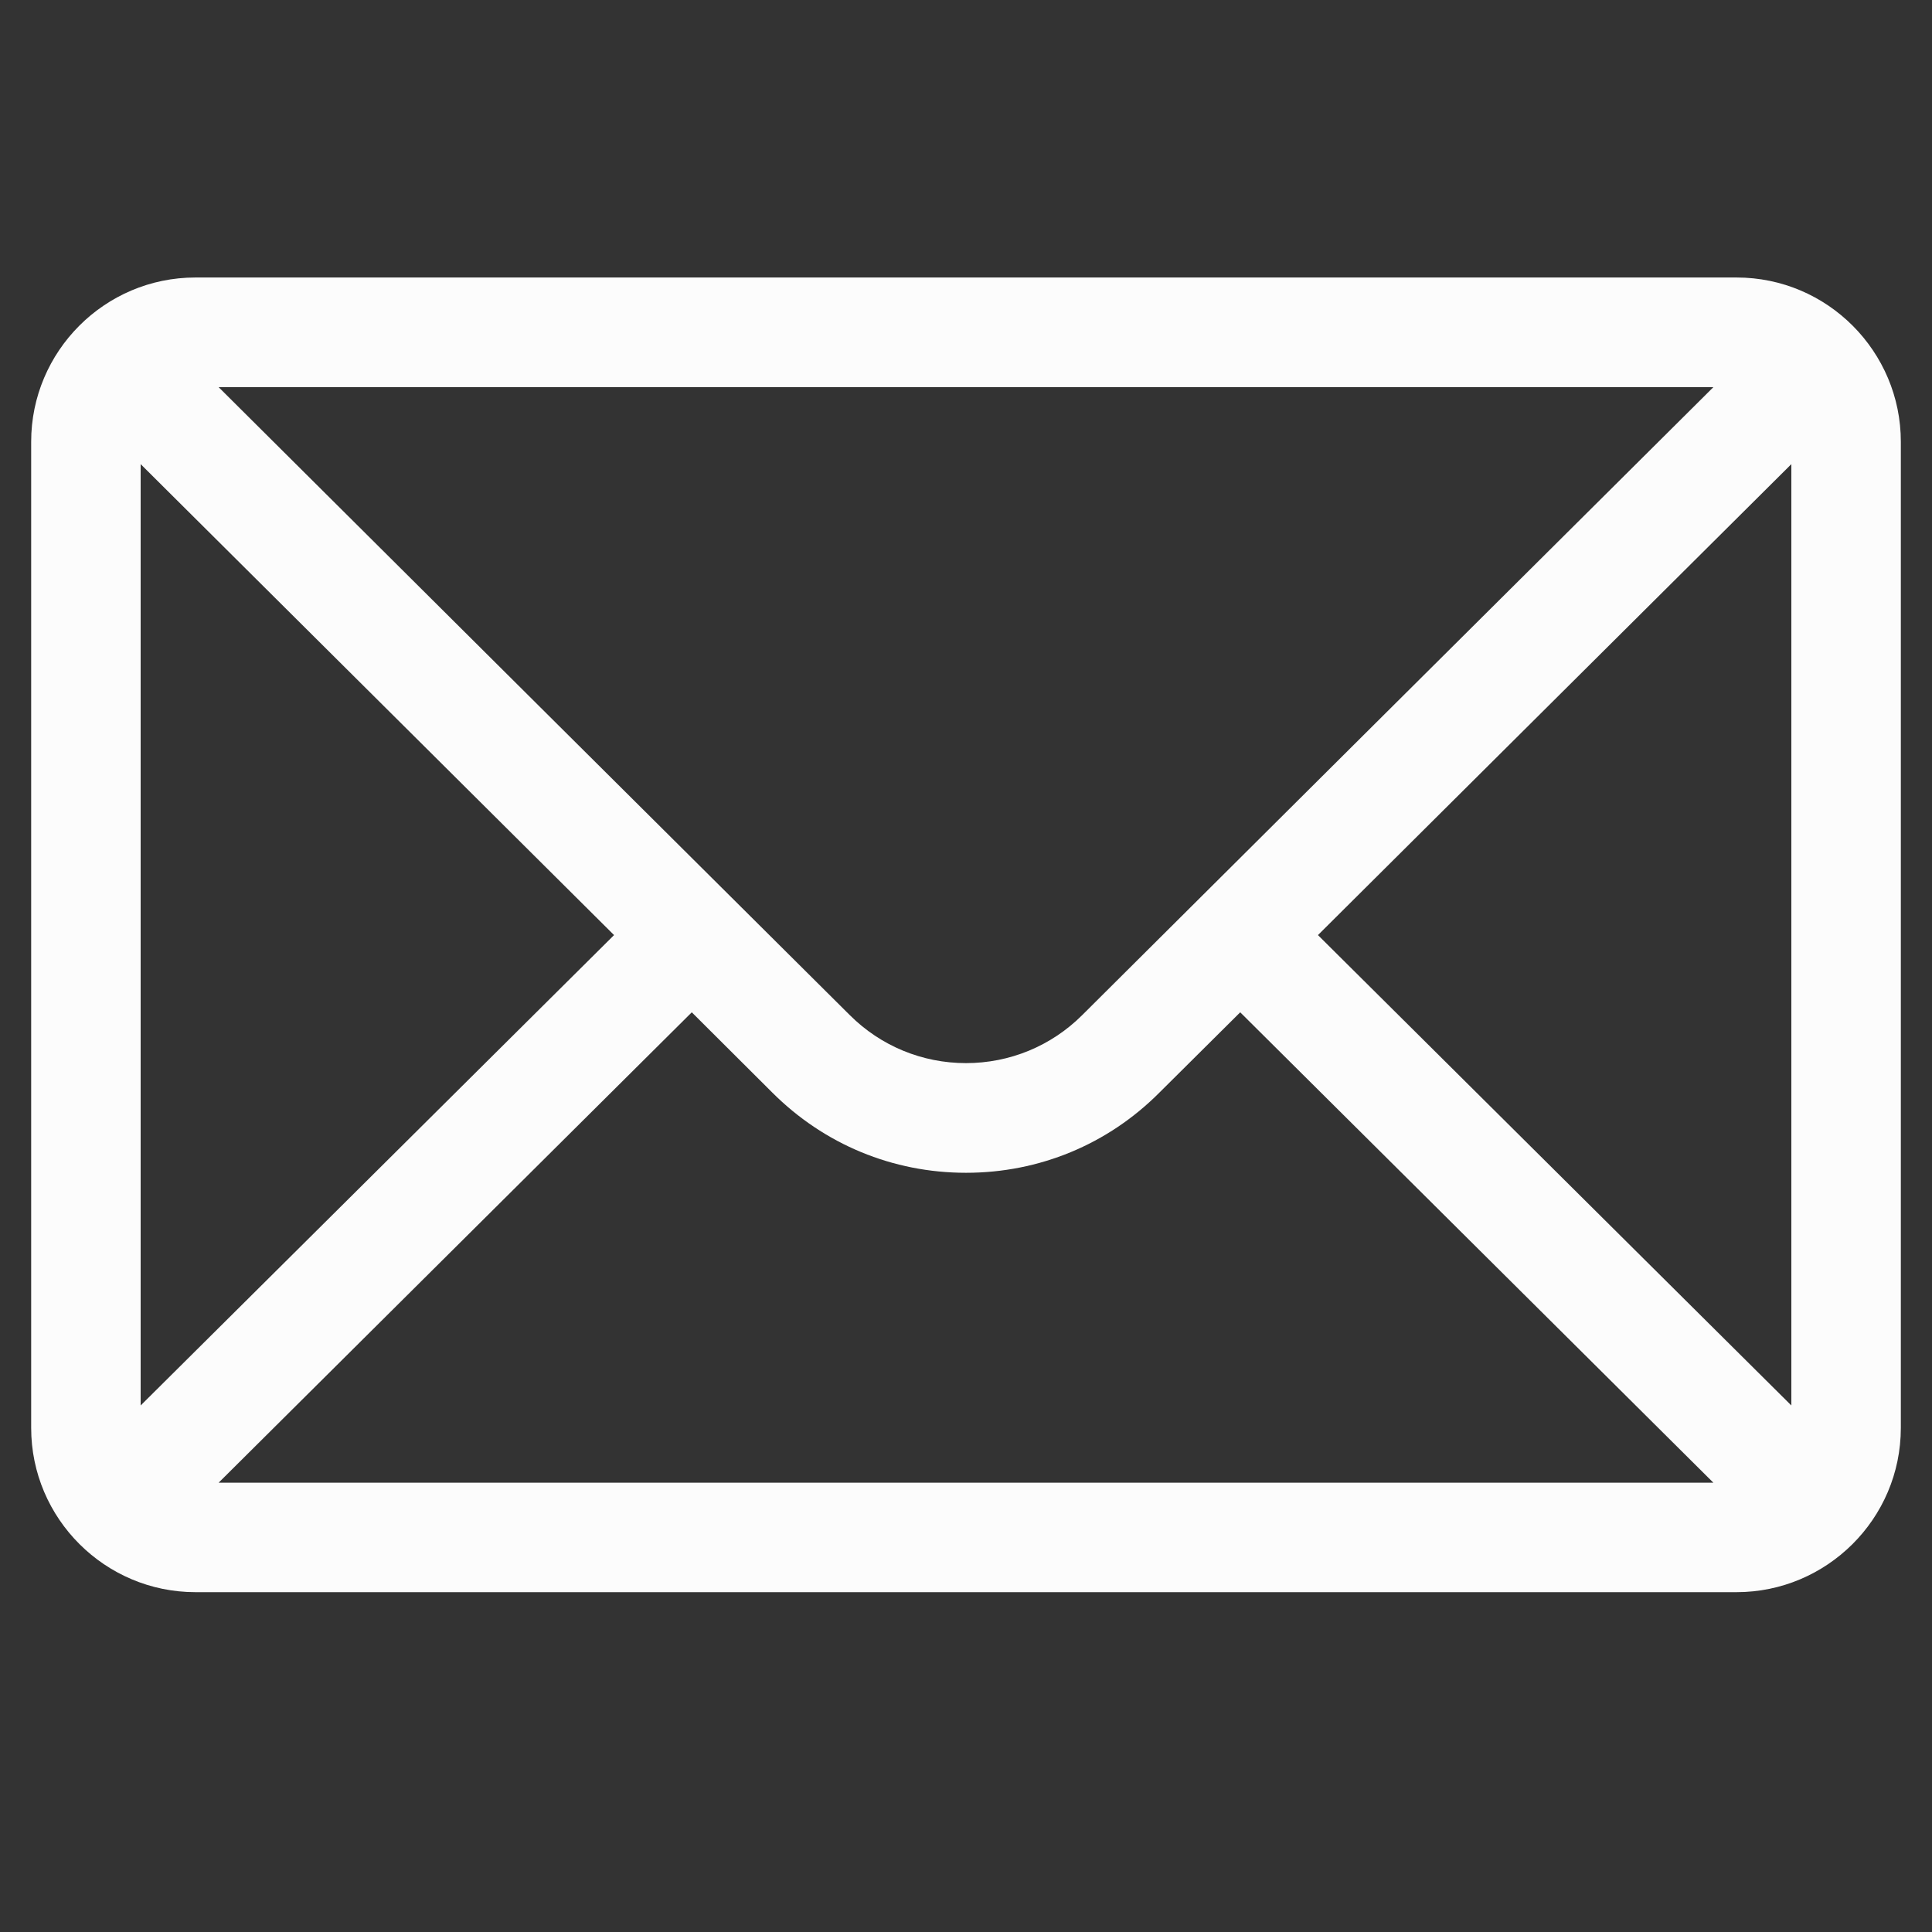 <svg xmlns="http://www.w3.org/2000/svg" xmlns:xlink="http://www.w3.org/1999/xlink" width="40" zoomAndPan="magnify" viewBox="0 0 30 30" height="40" preserveAspectRatio="xMidYMid meet" version="1.0"><rect x="0" y="0" width="30" height="30" fill="#333333" stroke="none"/><defs><clipPath id="cee0713d14"><path d="M 0.484 4 L 29.516 4 L 29.516 25 L 0.484 25 Z M 0.484 4 " clip-rule="nonzero"/></clipPath></defs><g clip-path="url(#cee0713d14)"><path fill="#fcfcfc" d="M 26.965 4.309 L 3.035 4.309 C 1.625 4.309 0.484 5.457 0.484 6.859 L 0.484 22.172 C 0.484 23.582 1.633 24.723 3.035 24.723 L 26.965 24.723 C 28.363 24.723 29.516 23.586 29.516 22.172 L 29.516 6.859 C 29.516 5.461 28.379 4.309 26.965 4.309 Z M 26.605 6.012 C 26.086 6.527 17.113 15.453 16.805 15.762 C 16.324 16.242 15.68 16.508 15 16.508 C 14.32 16.508 13.676 16.242 13.195 15.762 C 12.984 15.555 4.113 6.727 3.395 6.012 Z M 2.184 21.824 L 2.184 7.207 L 9.535 14.52 Z M 3.395 23.023 L 10.742 15.719 L 11.992 16.965 C 12.797 17.77 13.863 18.211 15 18.211 C 16.137 18.211 17.203 17.77 18.004 16.965 L 19.258 15.719 L 26.605 23.023 Z M 27.816 21.824 L 20.465 14.52 L 27.816 7.207 Z M 27.816 21.824 " fill-opacity="1" fill-rule="nonzero"/></g></svg>